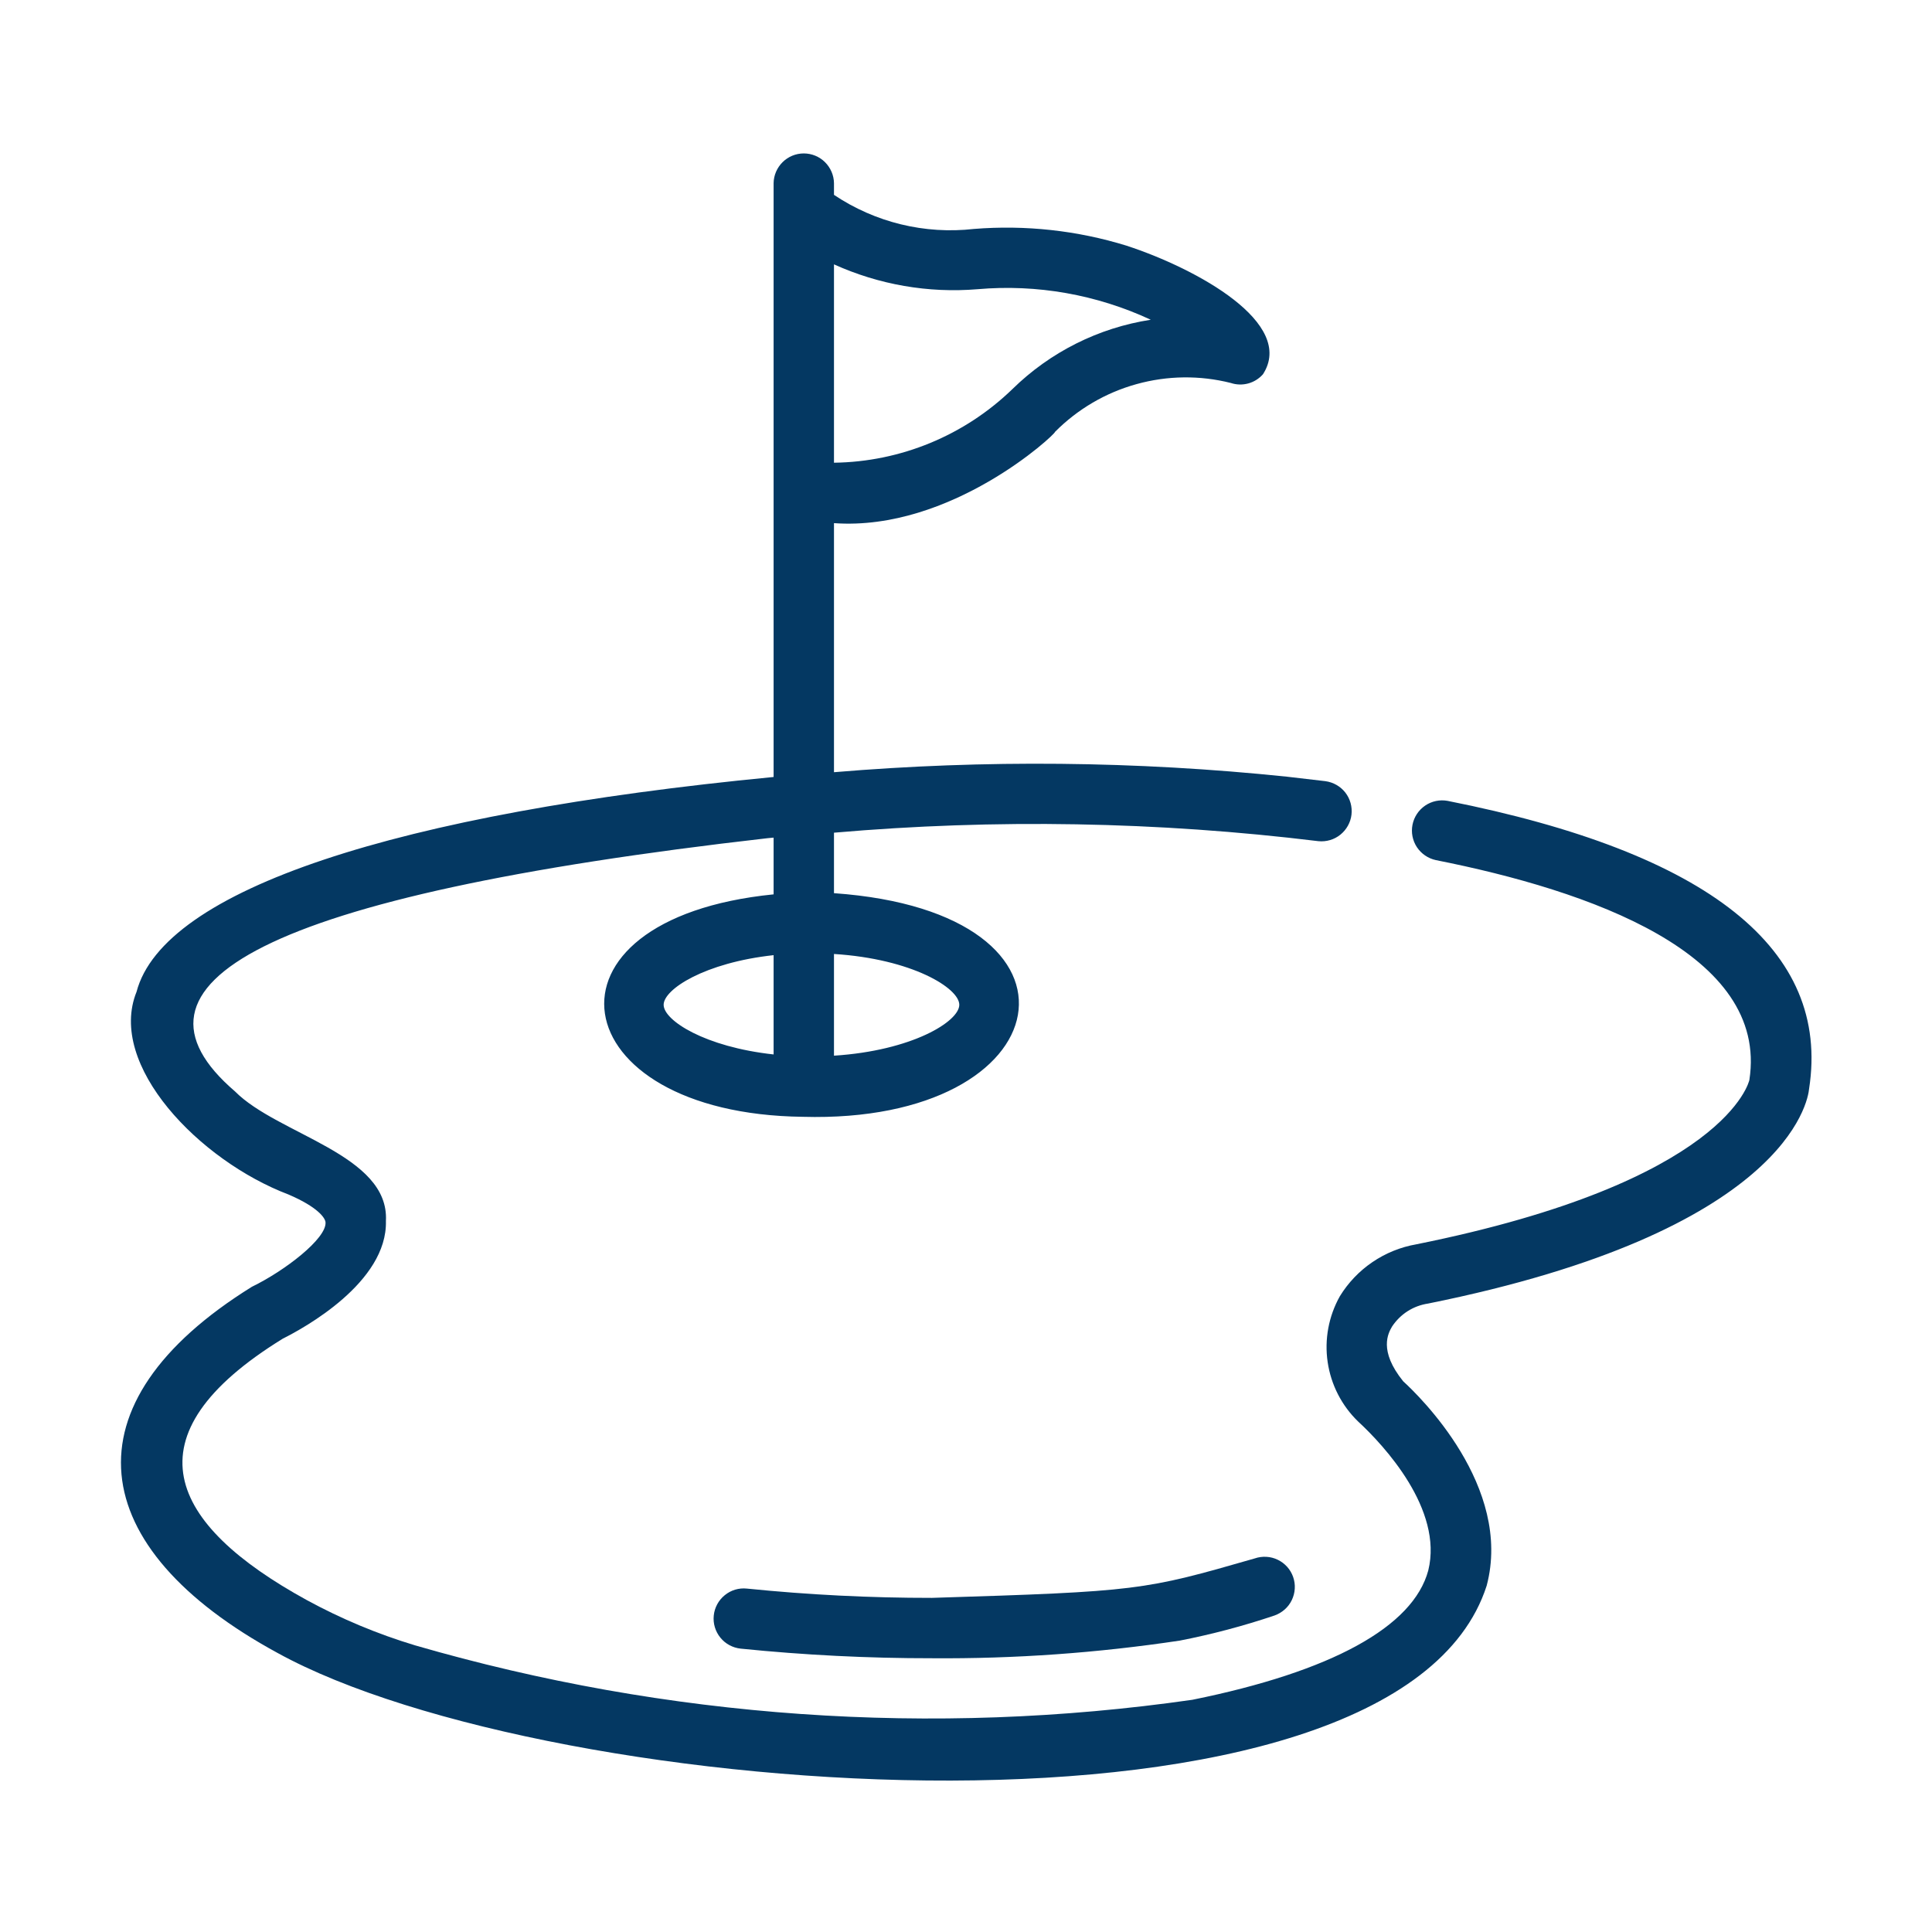 <svg width="36" height="36" viewBox="0 0 36 36" fill="none" xmlns="http://www.w3.org/2000/svg">
<path d="M26.974 14.923C26.829 14.896 26.678 14.928 26.556 15.011C26.434 15.094 26.349 15.222 26.32 15.367C26.291 15.512 26.321 15.663 26.402 15.786C26.484 15.909 26.611 15.996 26.755 16.027C29.621 16.595 32.961 17.766 32.597 20.124C32.593 20.143 32.178 22.021 26.391 23.186C26.098 23.237 25.82 23.35 25.574 23.517C25.328 23.684 25.121 23.901 24.966 24.154C24.757 24.527 24.677 24.958 24.739 25.38C24.801 25.803 25.001 26.193 25.308 26.489C25.791 26.935 26.893 28.125 26.614 29.262C26.333 30.314 24.81 31.148 22.218 31.673C17.373 32.368 12.436 32.022 7.735 30.659C7.035 30.448 6.358 30.165 5.716 29.815C3.142 28.403 2.331 26.754 5.271 24.943C5.658 24.75 7.221 23.896 7.191 22.751C7.258 21.511 5.177 21.144 4.378 20.336C2.053 18.341 4.845 16.696 14.306 15.618C14.342 15.614 14.379 15.611 14.415 15.608V16.665C9.824 17.124 10.444 20.754 14.957 20.81C19.79 20.948 20.623 17.001 15.54 16.643L15.54 15.516C18.546 15.255 21.571 15.308 24.566 15.674C24.713 15.689 24.861 15.646 24.976 15.553C25.091 15.46 25.166 15.326 25.183 15.18C25.2 15.033 25.159 14.885 25.068 14.768C24.977 14.652 24.844 14.576 24.697 14.556L23.977 14.472C21.174 14.181 18.349 14.153 15.54 14.389V9.748C17.722 9.904 19.668 8.092 19.659 8.047C20.079 7.624 20.602 7.317 21.176 7.158C21.75 6.998 22.356 6.99 22.934 7.136C23.039 7.171 23.152 7.174 23.259 7.145C23.366 7.116 23.461 7.056 23.534 6.973C24.144 6.025 22.319 5.013 20.989 4.577C20.07 4.294 19.106 4.189 18.148 4.266C17.231 4.37 16.307 4.145 15.54 3.631V3.413C15.538 3.266 15.477 3.125 15.372 3.021C15.267 2.917 15.125 2.859 14.977 2.859C14.83 2.859 14.688 2.917 14.583 3.021C14.478 3.125 14.417 3.266 14.415 3.413V14.478C7.392 15.156 3.045 16.575 2.544 18.482C1.994 19.846 3.714 21.627 5.376 22.258C5.916 22.489 6.064 22.695 6.066 22.78C6.081 23.081 5.313 23.676 4.694 23.977C1.177 26.16 1.571 28.843 5.173 30.801C10.26 33.6 26.025 34.76 27.702 29.547C28.191 27.7 26.439 26.005 26.147 25.739C25.682 25.164 25.869 24.84 25.939 24.718C26.015 24.604 26.113 24.506 26.229 24.432C26.345 24.358 26.475 24.31 26.61 24.29C33.281 22.946 33.689 20.523 33.71 20.286C34.11 17.694 31.844 15.889 26.974 14.923ZM14.415 19.648C13.132 19.508 12.366 19.014 12.366 18.723C12.366 18.433 13.132 17.938 14.415 17.798V19.648ZM15.54 4.926C16.378 5.305 17.298 5.465 18.215 5.389C19.322 5.292 20.435 5.489 21.443 5.958C20.47 6.108 19.569 6.56 18.866 7.249C17.973 8.114 16.783 8.606 15.54 8.622L15.54 4.926ZM15.54 17.776C16.995 17.868 17.875 18.412 17.875 18.723C17.875 19.034 16.995 19.578 15.54 19.671V17.776Z" fill="#043862"/>
<path d="M23.38 29.039C21.306 29.636 21.218 29.654 17.365 29.774C16.213 29.775 15.063 29.717 13.917 29.601C13.844 29.593 13.769 29.6 13.698 29.621C13.628 29.642 13.562 29.677 13.505 29.724C13.389 29.818 13.315 29.954 13.3 30.102C13.284 30.251 13.329 30.399 13.423 30.515C13.517 30.631 13.653 30.704 13.802 30.72C14.986 30.84 16.175 30.9 17.365 30.899C18.911 30.911 20.456 30.8 21.985 30.57C22.583 30.453 23.172 30.297 23.75 30.102C23.82 30.077 23.884 30.039 23.939 29.99C23.994 29.941 24.039 29.882 24.071 29.815C24.103 29.748 24.122 29.676 24.126 29.603C24.131 29.529 24.12 29.455 24.096 29.385C24.072 29.316 24.034 29.251 23.985 29.196C23.935 29.141 23.876 29.096 23.809 29.064C23.743 29.032 23.671 29.013 23.597 29.009C23.523 29.005 23.449 29.015 23.38 29.039Z" fill="#043862"/>
</svg>
